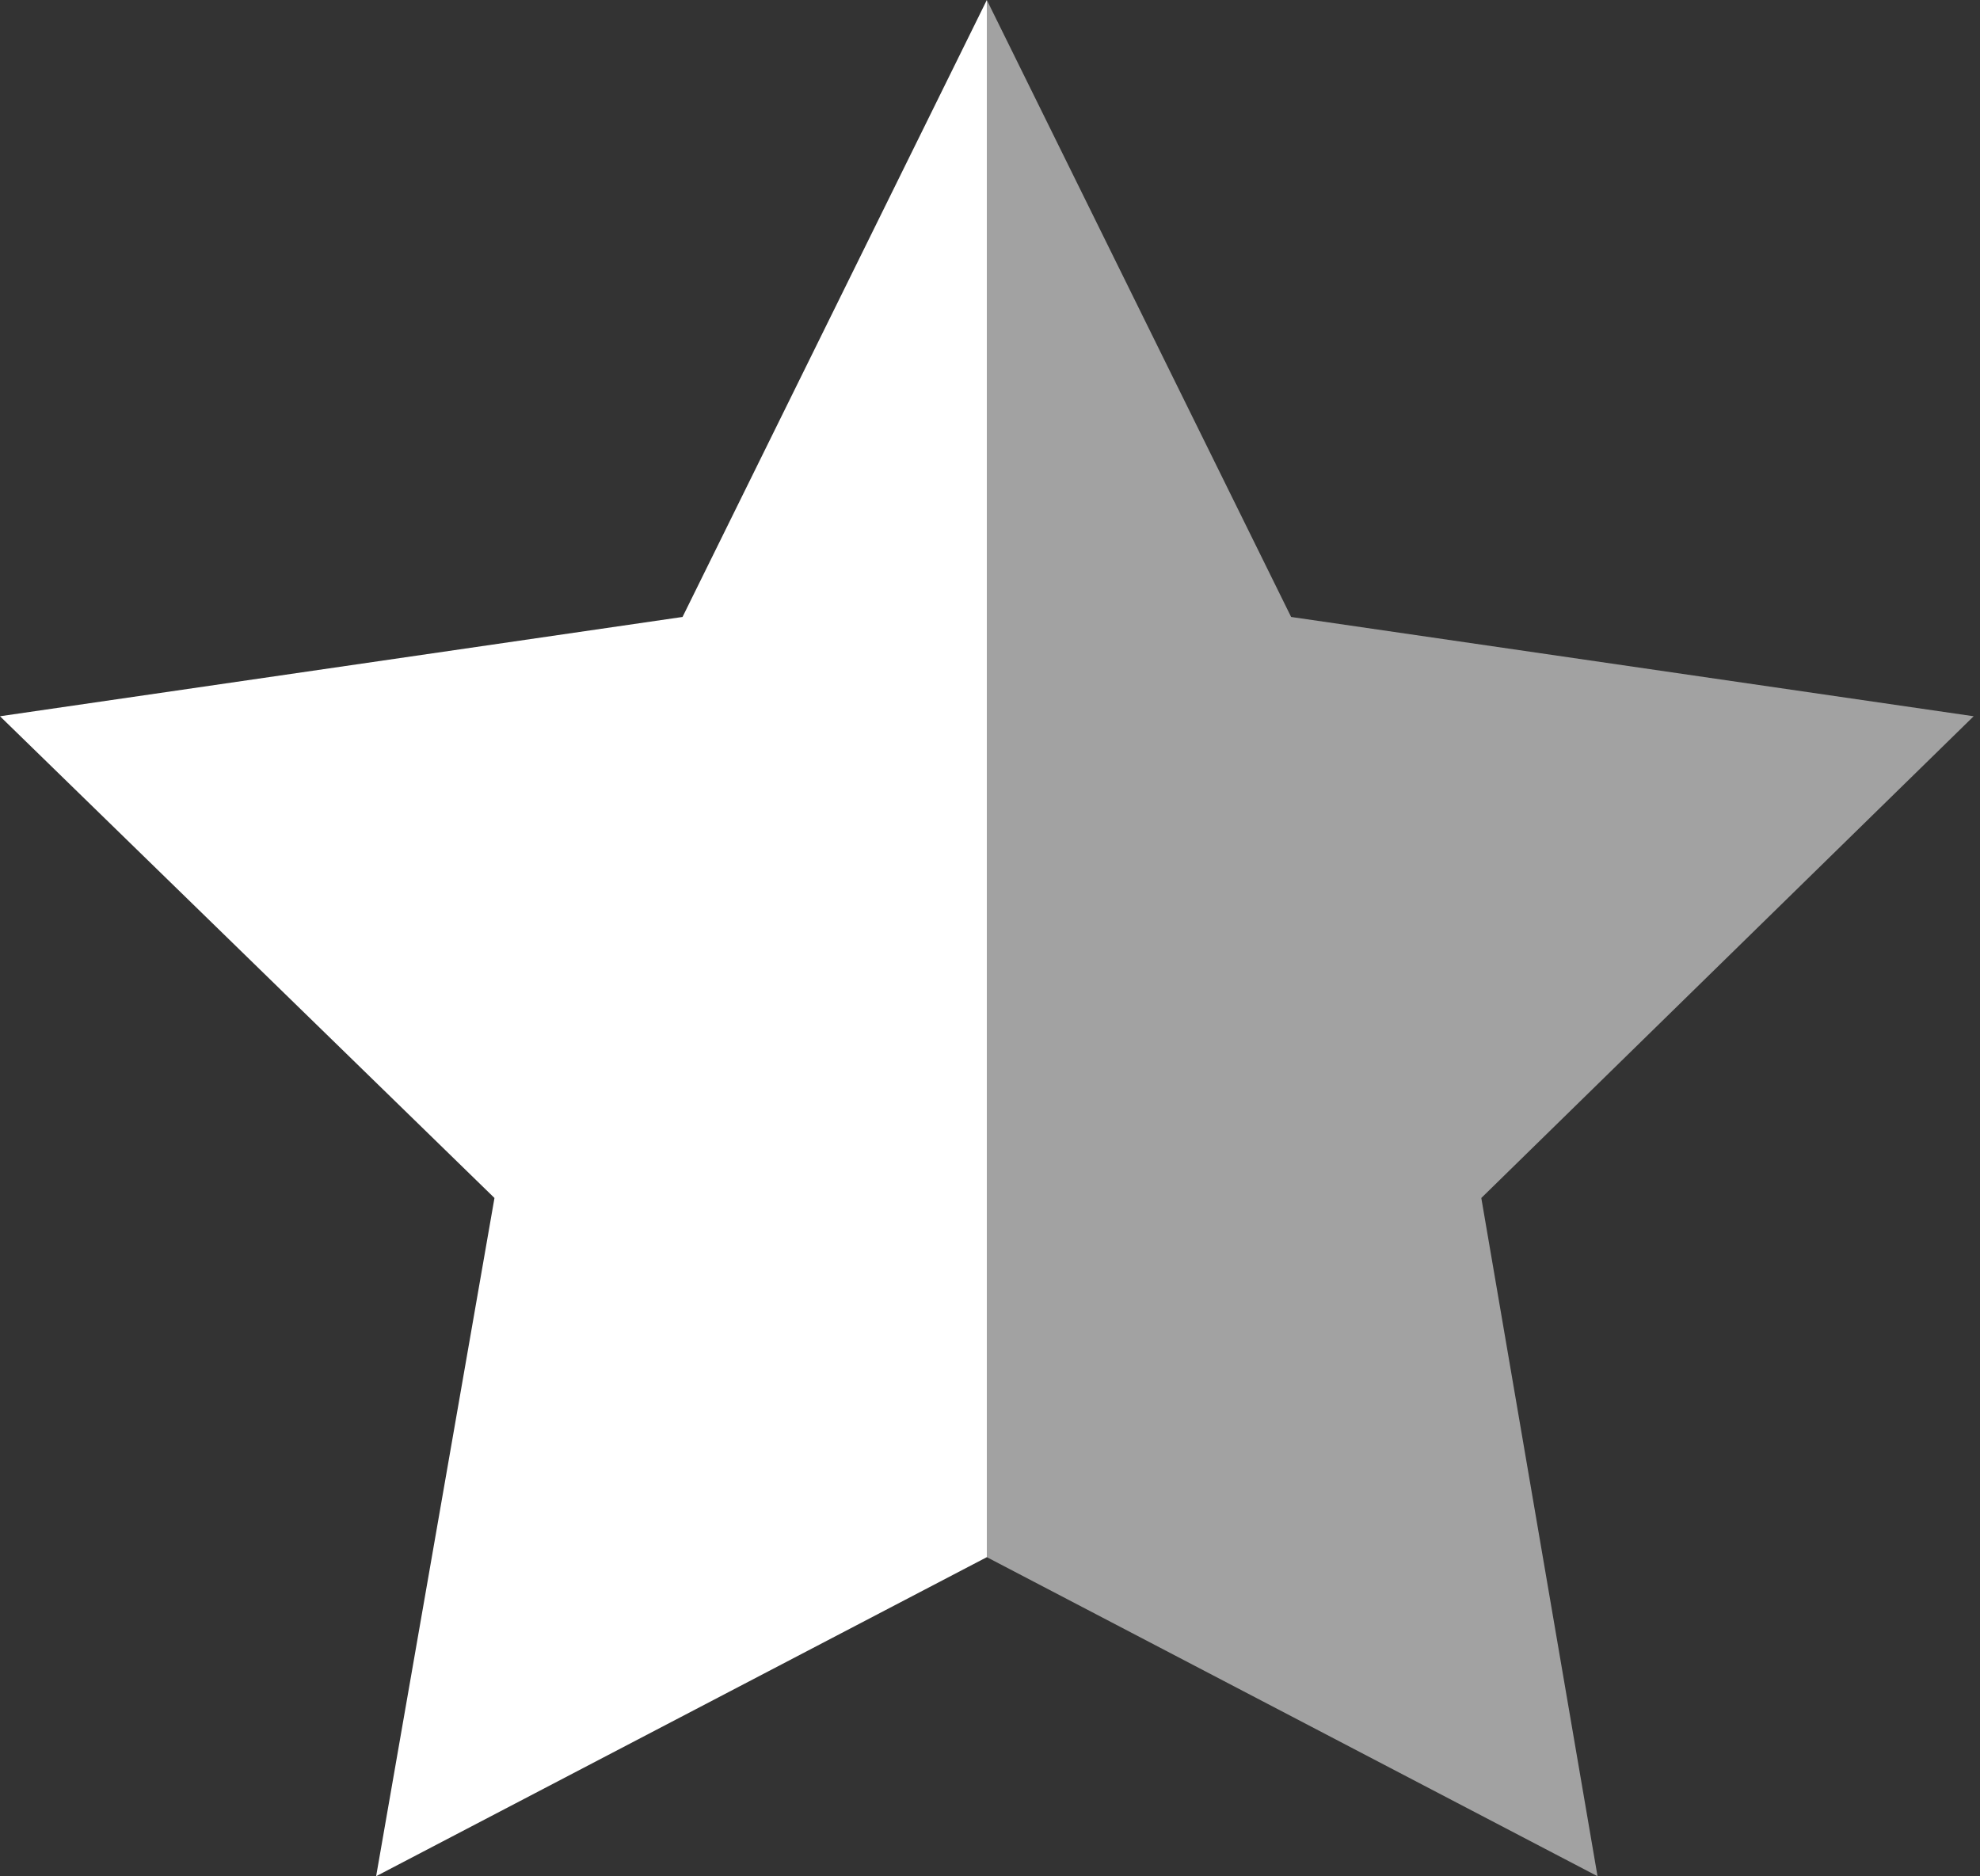 <svg xmlns="http://www.w3.org/2000/svg" viewBox="0 0 93.7 88.8"><rect x="0" y="0" width="93.7" height="88.8" fill="#333333" stroke="none"/><path fill="#fff" d="M32.3 29.2L0 33.9l23.4 22.8-5.6 32.1 28.9-15.1V0z"/><path fill="#a2a2a2" d="M70.1 56.7l23.3-22.8-32.3-4.7L46.7 0v73.7l28.9 15.1z"/></svg>